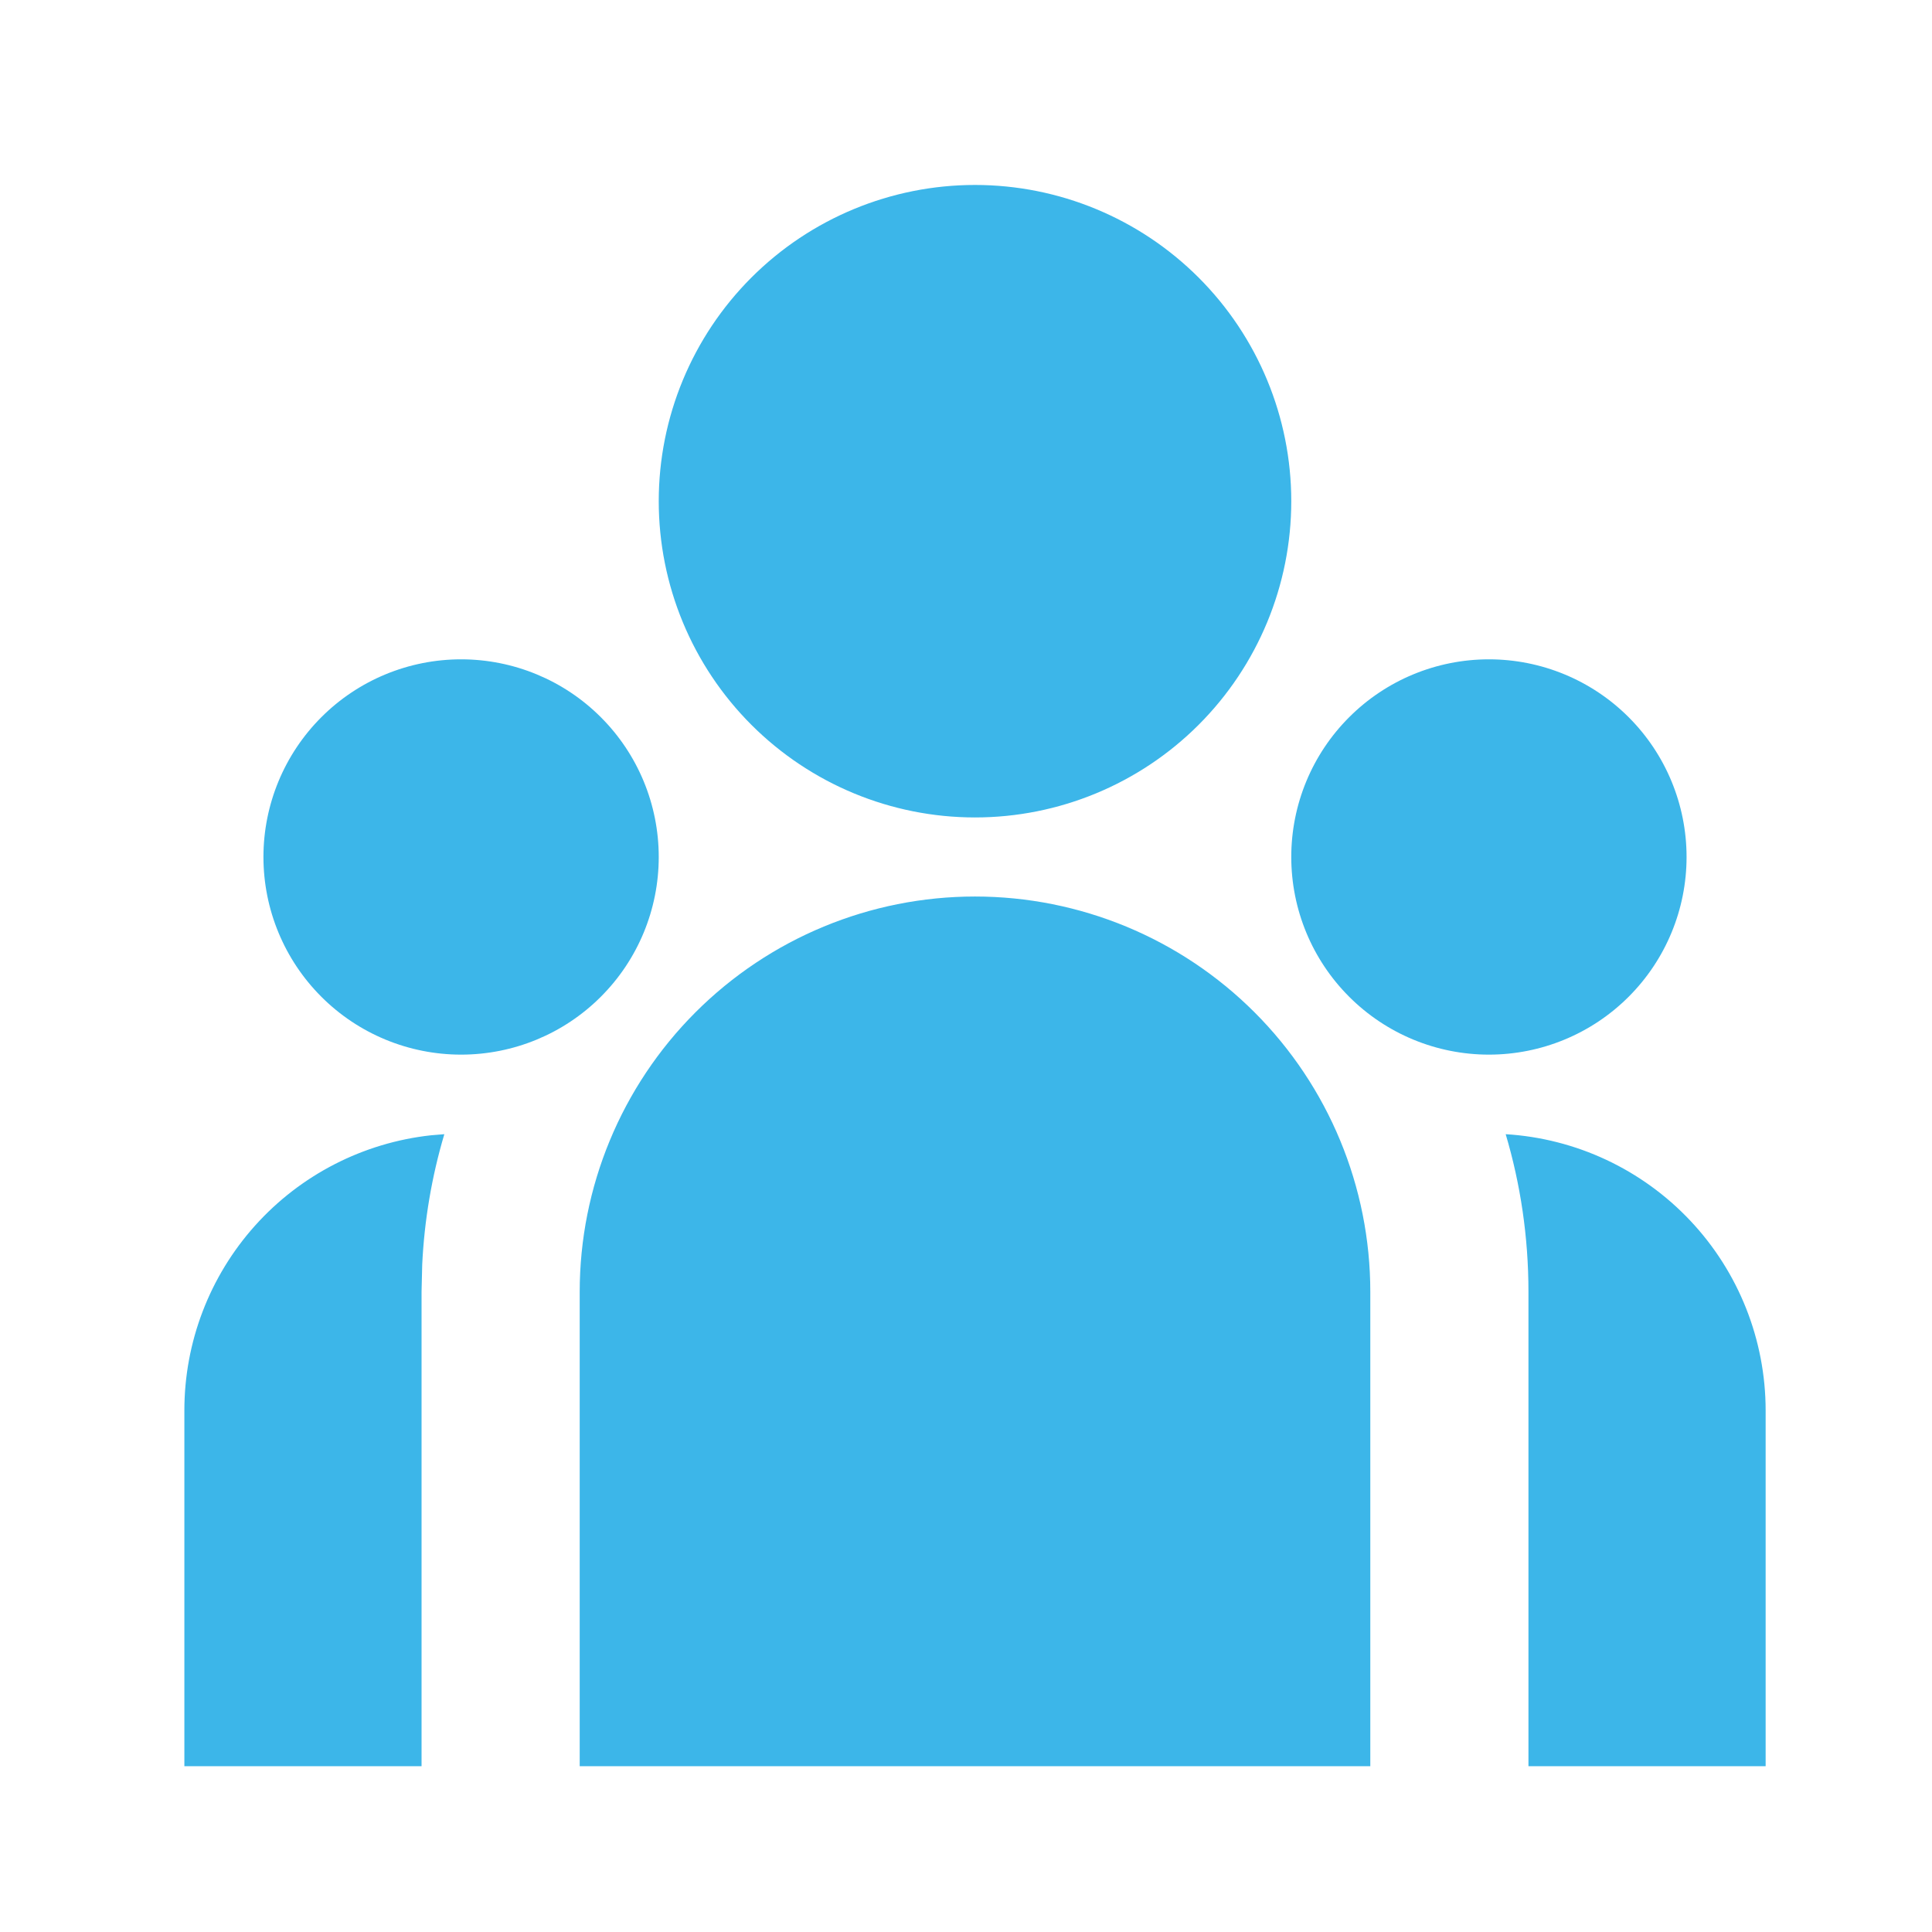 <svg xmlns="http://www.w3.org/2000/svg" width="56" height="56" viewBox="0 0 56 56" fill="none"><g clip-path="url(#clip0_26_126)"><path d="M28.261 25.986C31.3 25.986 34.214 27.193 36.363 29.342C38.512 31.491 39.719 34.405 39.719 37.444V51.194H16.803V37.444C16.803 34.405 18.01 31.491 20.159 29.342C22.308 27.193 25.222 25.986 28.261 25.986ZM12.879 32.875C12.514 34.105 12.299 35.374 12.238 36.656L12.219 37.444V51.194H5.344V40.882C5.344 38.905 6.073 36.998 7.392 35.526C8.711 34.055 10.527 33.122 12.492 32.907L12.879 32.875ZM43.643 32.875C45.682 32.999 47.597 33.897 48.997 35.385C50.398 36.872 51.177 38.839 51.178 40.882V51.194H44.303V37.444C44.303 35.856 44.073 34.323 43.643 32.875ZM13.365 19.111C14.884 19.111 16.342 19.714 17.416 20.789C18.491 21.863 19.094 23.32 19.094 24.84C19.094 26.36 18.491 27.817 17.416 28.891C16.342 29.966 14.884 30.569 13.365 30.569C11.846 30.569 10.388 29.966 9.314 28.891C8.24 27.817 7.636 26.36 7.636 24.84C7.636 23.32 8.24 21.863 9.314 20.789C10.388 19.714 11.846 19.111 13.365 19.111ZM43.157 19.111C44.676 19.111 46.133 19.714 47.208 20.789C48.282 21.863 48.886 23.32 48.886 24.84C48.886 26.36 48.282 27.817 47.208 28.891C46.133 29.966 44.676 30.569 43.157 30.569C41.637 30.569 40.18 29.966 39.106 28.891C38.031 27.817 37.428 26.36 37.428 24.84C37.428 23.32 38.031 21.863 39.106 20.789C40.18 19.714 41.637 19.111 43.157 19.111ZM28.261 5.361C30.692 5.361 33.024 6.327 34.743 8.046C36.462 9.765 37.428 12.096 37.428 14.527C37.428 16.959 36.462 19.29 34.743 21.009C33.024 22.728 30.692 23.694 28.261 23.694C25.83 23.694 23.498 22.728 21.779 21.009C20.06 19.29 19.094 16.959 19.094 14.527C19.094 12.096 20.06 9.765 21.779 8.046C23.498 6.327 25.83 5.361 28.261 5.361Z" fill="#3CB6E9"></path></g><defs><clipPath id="clip0_26_126"><rect width="55" height="55" fill="white" transform="translate(0.761 0.778)"></rect></clipPath></defs></svg>